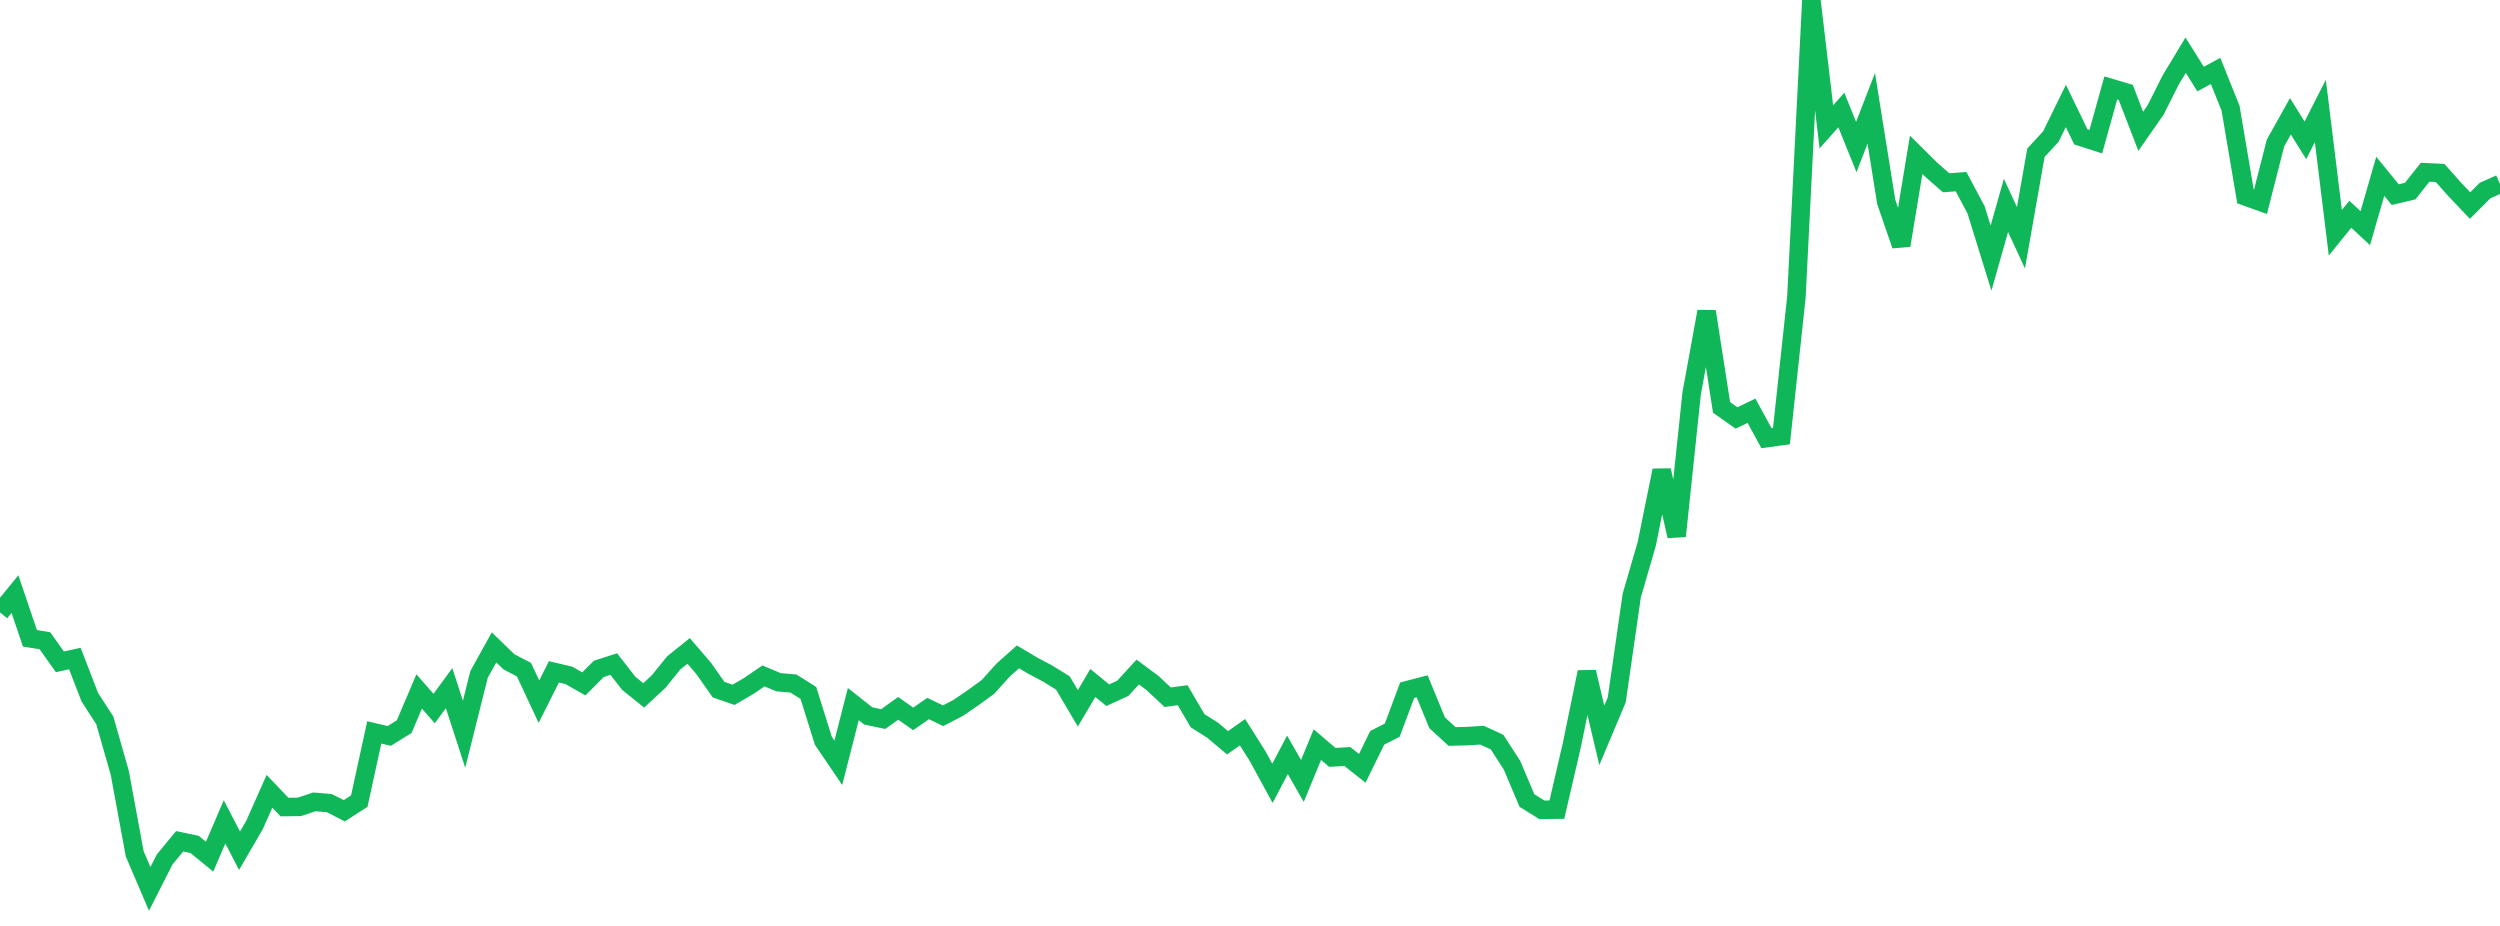 <?xml version="1.0" standalone="no"?>
<!DOCTYPE svg PUBLIC "-//W3C//DTD SVG 1.1//EN" "http://www.w3.org/Graphics/SVG/1.1/DTD/svg11.dtd">
<svg width="135" height="50" viewBox="0 0 135 50" preserveAspectRatio="none" class="sparkline" xmlns="http://www.w3.org/2000/svg"
xmlns:xlink="http://www.w3.org/1999/xlink"><path  class="sparkline--line" d="M 0 33.07 L 0 33.07 L 0.808 32.08 L 1.617 34.47 L 2.425 34.6 L 3.234 35.74 L 4.042 35.56 L 4.85 37.65 L 5.659 38.9 L 6.467 41.73 L 7.275 46.11 L 8.084 48 L 8.892 46.41 L 9.701 45.43 L 10.509 45.6 L 11.317 46.26 L 12.126 44.38 L 12.934 45.94 L 13.743 44.55 L 14.551 42.73 L 15.359 43.58 L 16.168 43.57 L 16.976 43.3 L 17.784 43.37 L 18.593 43.78 L 19.401 43.26 L 20.21 39.55 L 21.018 39.74 L 21.826 39.24 L 22.635 37.34 L 23.443 38.26 L 24.251 37.16 L 25.06 39.65 L 25.868 36.42 L 26.677 34.96 L 27.485 35.74 L 28.293 36.16 L 29.102 37.89 L 29.91 36.28 L 30.719 36.47 L 31.527 36.93 L 32.335 36.12 L 33.144 35.86 L 33.952 36.9 L 34.76 37.55 L 35.569 36.8 L 36.377 35.8 L 37.186 35.15 L 37.994 36.09 L 38.802 37.24 L 39.611 37.52 L 40.419 37.05 L 41.228 36.5 L 42.036 36.84 L 42.844 36.91 L 43.653 37.42 L 44.461 40 L 45.269 41.19 L 46.078 38.02 L 46.886 38.66 L 47.695 38.83 L 48.503 38.25 L 49.311 38.82 L 50.12 38.26 L 50.928 38.65 L 51.737 38.23 L 52.545 37.68 L 53.353 37.09 L 54.162 36.19 L 54.97 35.47 L 55.778 35.95 L 56.587 36.38 L 57.395 36.88 L 58.204 38.25 L 59.012 36.88 L 59.82 37.54 L 60.629 37.17 L 61.437 36.29 L 62.246 36.89 L 63.054 37.65 L 63.862 37.54 L 64.671 38.92 L 65.479 39.43 L 66.287 40.11 L 67.096 39.54 L 67.904 40.82 L 68.713 42.3 L 69.521 40.76 L 70.329 42.17 L 71.138 40.21 L 71.946 40.9 L 72.754 40.85 L 73.563 41.49 L 74.371 39.84 L 75.18 39.43 L 75.988 37.27 L 76.796 37.06 L 77.605 39.03 L 78.413 39.77 L 79.222 39.75 L 80.03 39.7 L 80.838 40.07 L 81.647 41.32 L 82.455 43.23 L 83.263 43.73 L 84.072 43.72 L 84.88 40.23 L 85.689 36.29 L 86.497 39.71 L 87.305 37.79 L 88.114 32.16 L 88.922 29.38 L 89.731 25.4 L 90.539 28.95 L 91.347 21.26 L 92.156 16.82 L 92.964 22 L 93.772 22.57 L 94.581 22.18 L 95.389 23.66 L 96.198 23.55 L 97.006 16.04 L 97.814 0 L 98.623 6.85 L 99.431 5.94 L 100.24 7.94 L 101.048 5.85 L 101.856 10.9 L 102.665 13.25 L 103.473 8.36 L 104.281 9.16 L 105.09 9.87 L 105.898 9.81 L 106.707 11.33 L 107.515 13.94 L 108.323 11.09 L 109.132 12.84 L 109.94 8.25 L 110.749 7.37 L 111.557 5.72 L 112.365 7.39 L 113.174 7.65 L 113.982 4.75 L 114.79 4.99 L 115.599 7.09 L 116.407 5.93 L 117.216 4.32 L 118.024 2.98 L 118.832 4.27 L 119.641 3.83 L 120.449 5.84 L 121.257 10.61 L 122.066 10.9 L 122.874 7.73 L 123.683 6.28 L 124.491 7.58 L 125.299 5.99 L 126.108 12.57 L 126.916 11.57 L 127.725 12.32 L 128.533 9.52 L 129.341 10.51 L 130.15 10.32 L 130.958 9.3 L 131.766 9.34 L 132.575 10.25 L 133.383 11.1 L 134.192 10.29 L 135 9.93" fill="none" stroke-width="1" stroke="#10b759"></path></svg>